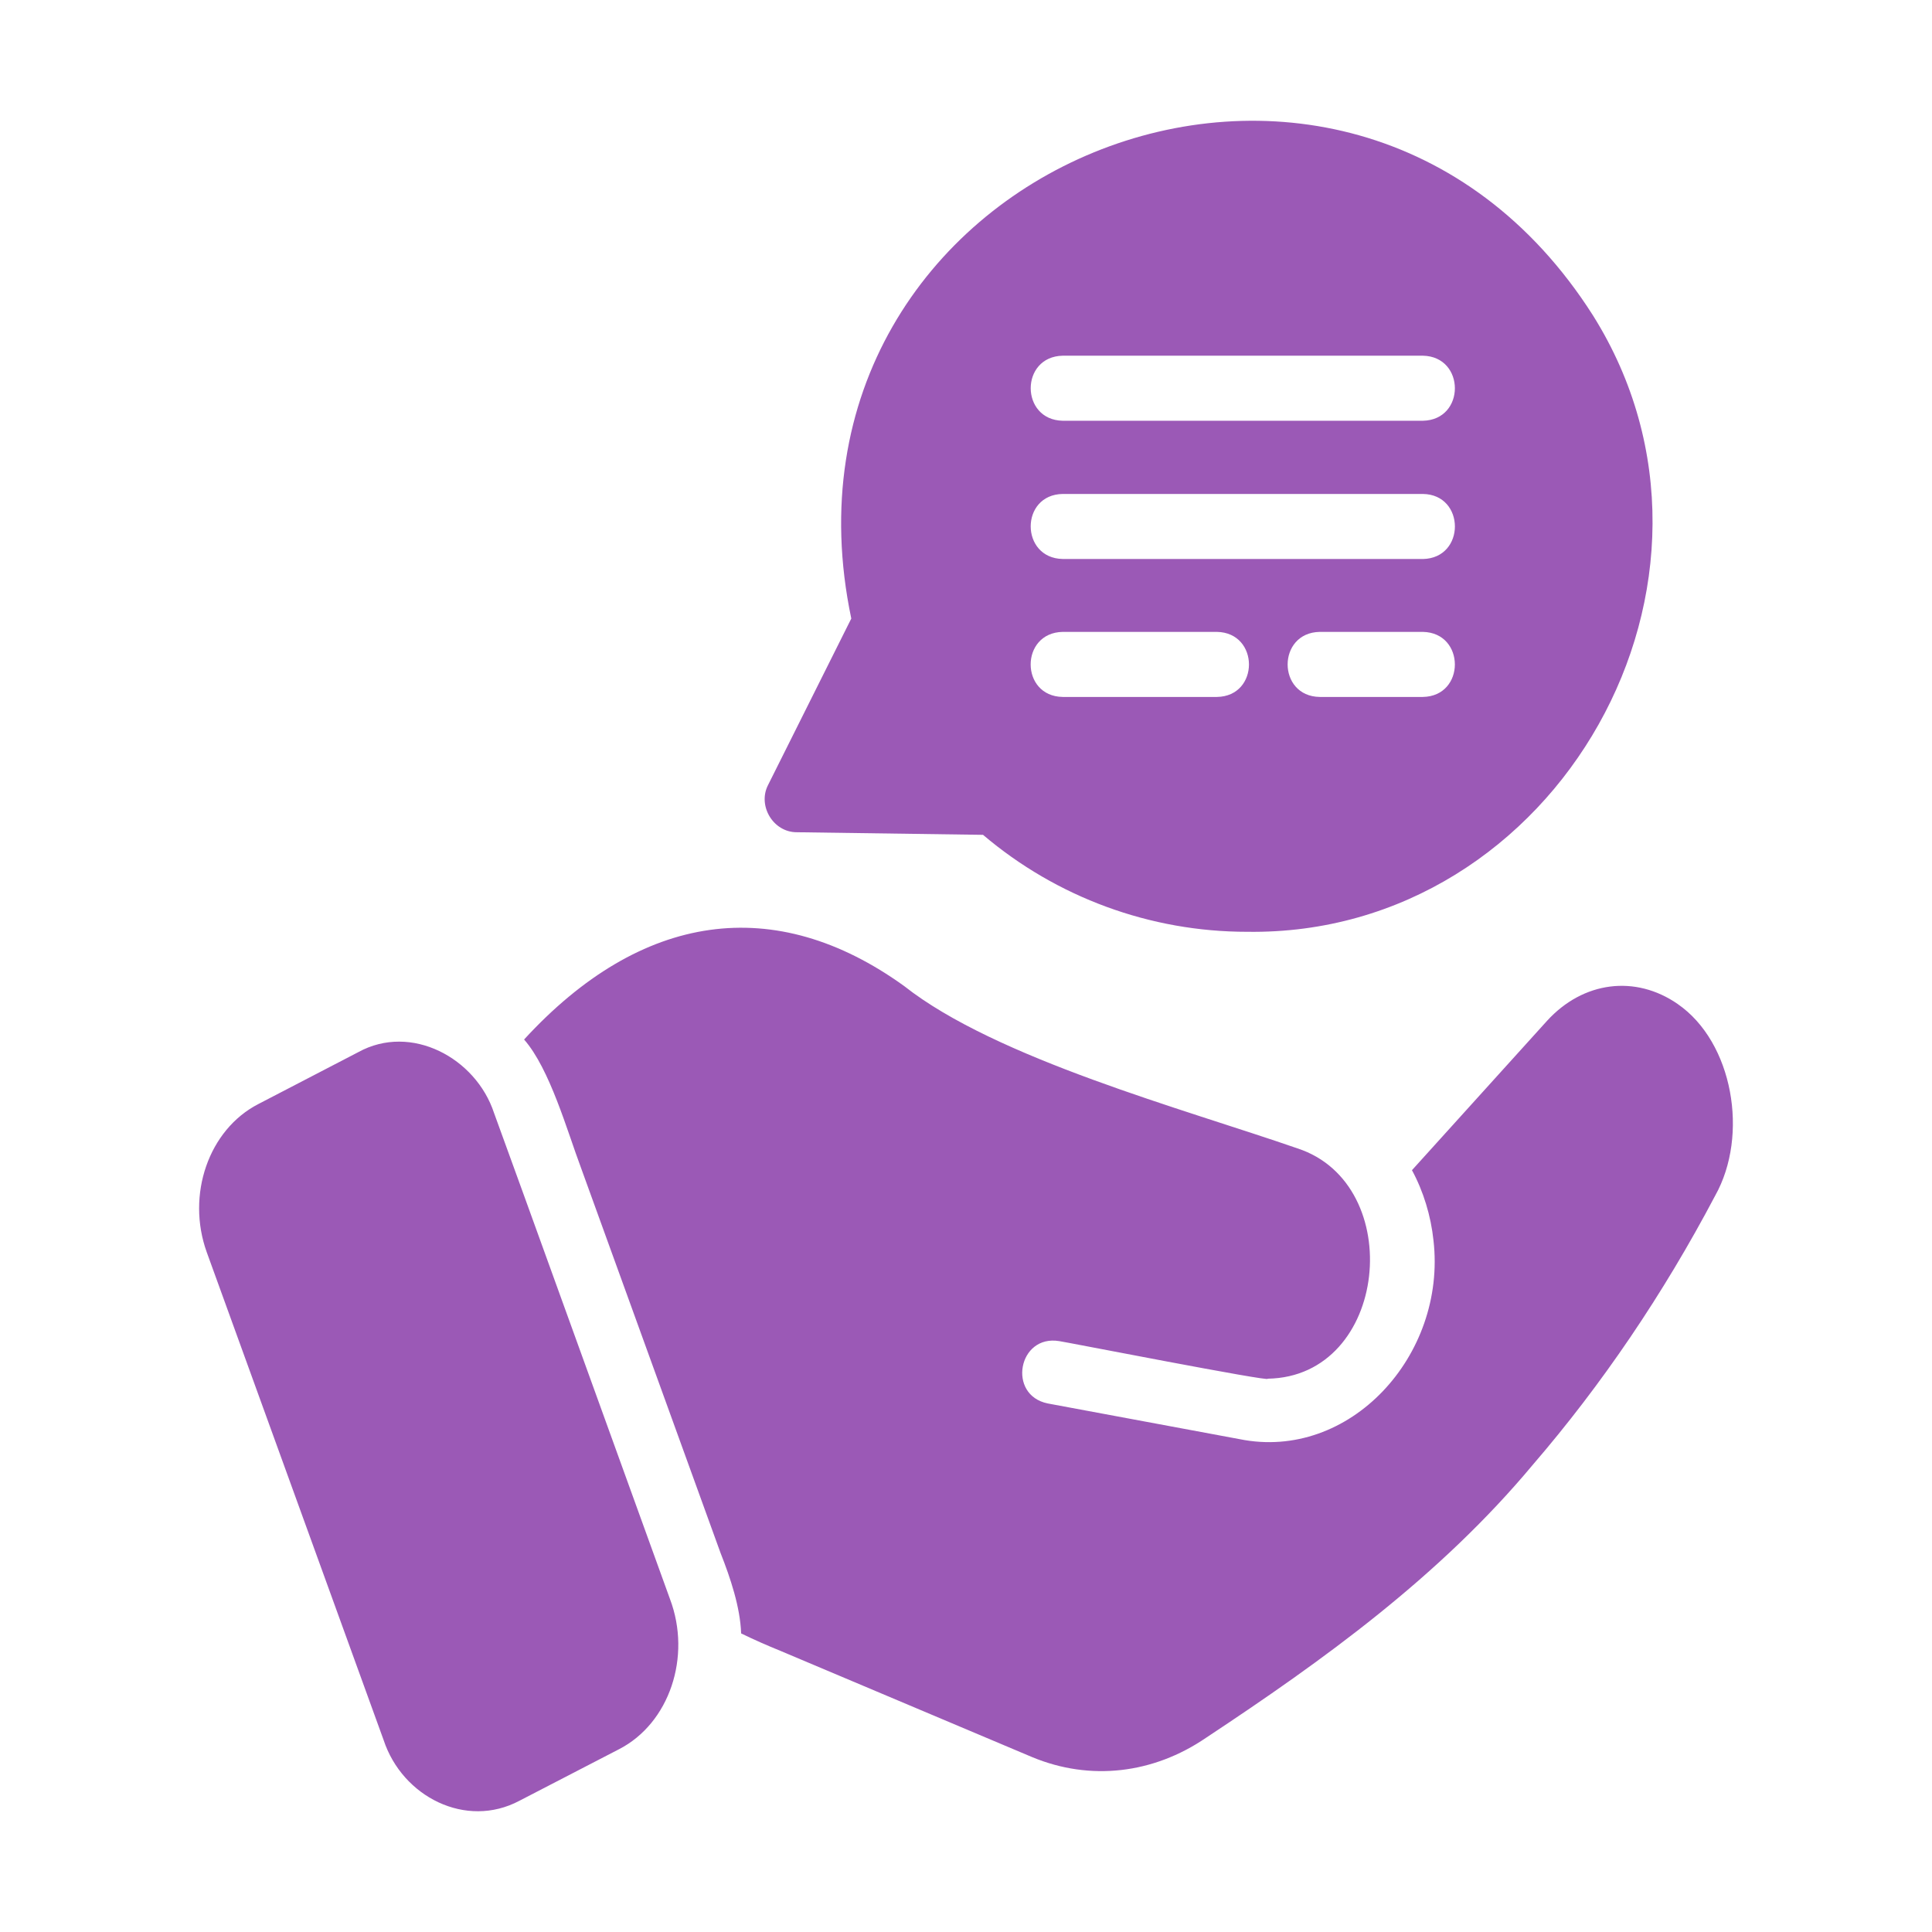 <?xml version="1.0" encoding="UTF-8"?>
<svg xmlns="http://www.w3.org/2000/svg" width="64" height="64" viewBox="0 0 64 64" fill="none">
  <path d="M55.578 33.26C54.173 32.286 52.444 32.506 51.248 33.816L46.773 38.764C47.153 39.464 47.4 40.277 47.486 41.091C47.925 44.904 44.704 48.414 41.06 47.673L34.707 46.491C33.357 46.216 33.727 44.196 35.093 44.427C35.193 44.433 42.186 45.803 41.993 45.671C46.001 45.609 46.613 39.225 42.978 38.041C39.216 36.735 32.996 35.067 29.95 32.663C25.673 29.582 21.25 30.2 17.361 34.435C18.217 35.411 18.789 37.468 19.248 38.69L23.87 51.447C24.194 52.267 24.521 53.24 24.551 54.109C24.981 54.319 25.411 54.507 25.851 54.686L34.195 58.208C36.116 59.005 38.203 58.76 39.949 57.568C43.839 54.995 47.695 52.218 50.777 48.522C53.062 45.87 55.096 42.872 56.815 39.612C57.945 37.602 57.405 34.522 55.578 33.261V33.26ZM16.365 36.867C15.765 35.047 13.62 33.889 11.868 34.854L8.556 36.574C6.911 37.422 6.166 39.581 6.848 41.479L12.708 57.642C13.328 59.522 15.436 60.592 17.204 59.654L20.506 57.945C22.174 57.088 22.917 54.881 22.193 52.967C21.711 51.646 16.676 37.7 16.365 36.867ZM52.768 10.447C44.577 -2.43 25.071 5.572 28.2 20.49L25.442 26.007C25.09 26.693 25.615 27.575 26.401 27.569L32.564 27.655C35.007 29.73 38.109 30.869 41.314 30.867C51.597 31.016 58.263 19.199 52.768 10.447ZM40.312 23.087H35.204C33.79 23.067 33.786 20.958 35.204 20.932H40.312C41.727 20.958 41.728 23.067 40.312 23.087ZM47.132 23.087H43.717C42.302 23.067 42.299 20.958 43.717 20.932H47.133C48.549 20.958 48.548 23.067 47.132 23.087ZM47.132 18.517H35.205C33.792 18.492 33.787 16.383 35.205 16.363H47.134C48.545 16.381 48.554 18.491 47.134 18.518L47.132 18.517ZM47.132 13.938H35.205C33.793 13.912 33.787 11.811 35.205 11.783H47.134C48.545 11.809 48.552 13.911 47.134 13.938H47.132Z" fill="#9B59B6"></path>
</svg>
